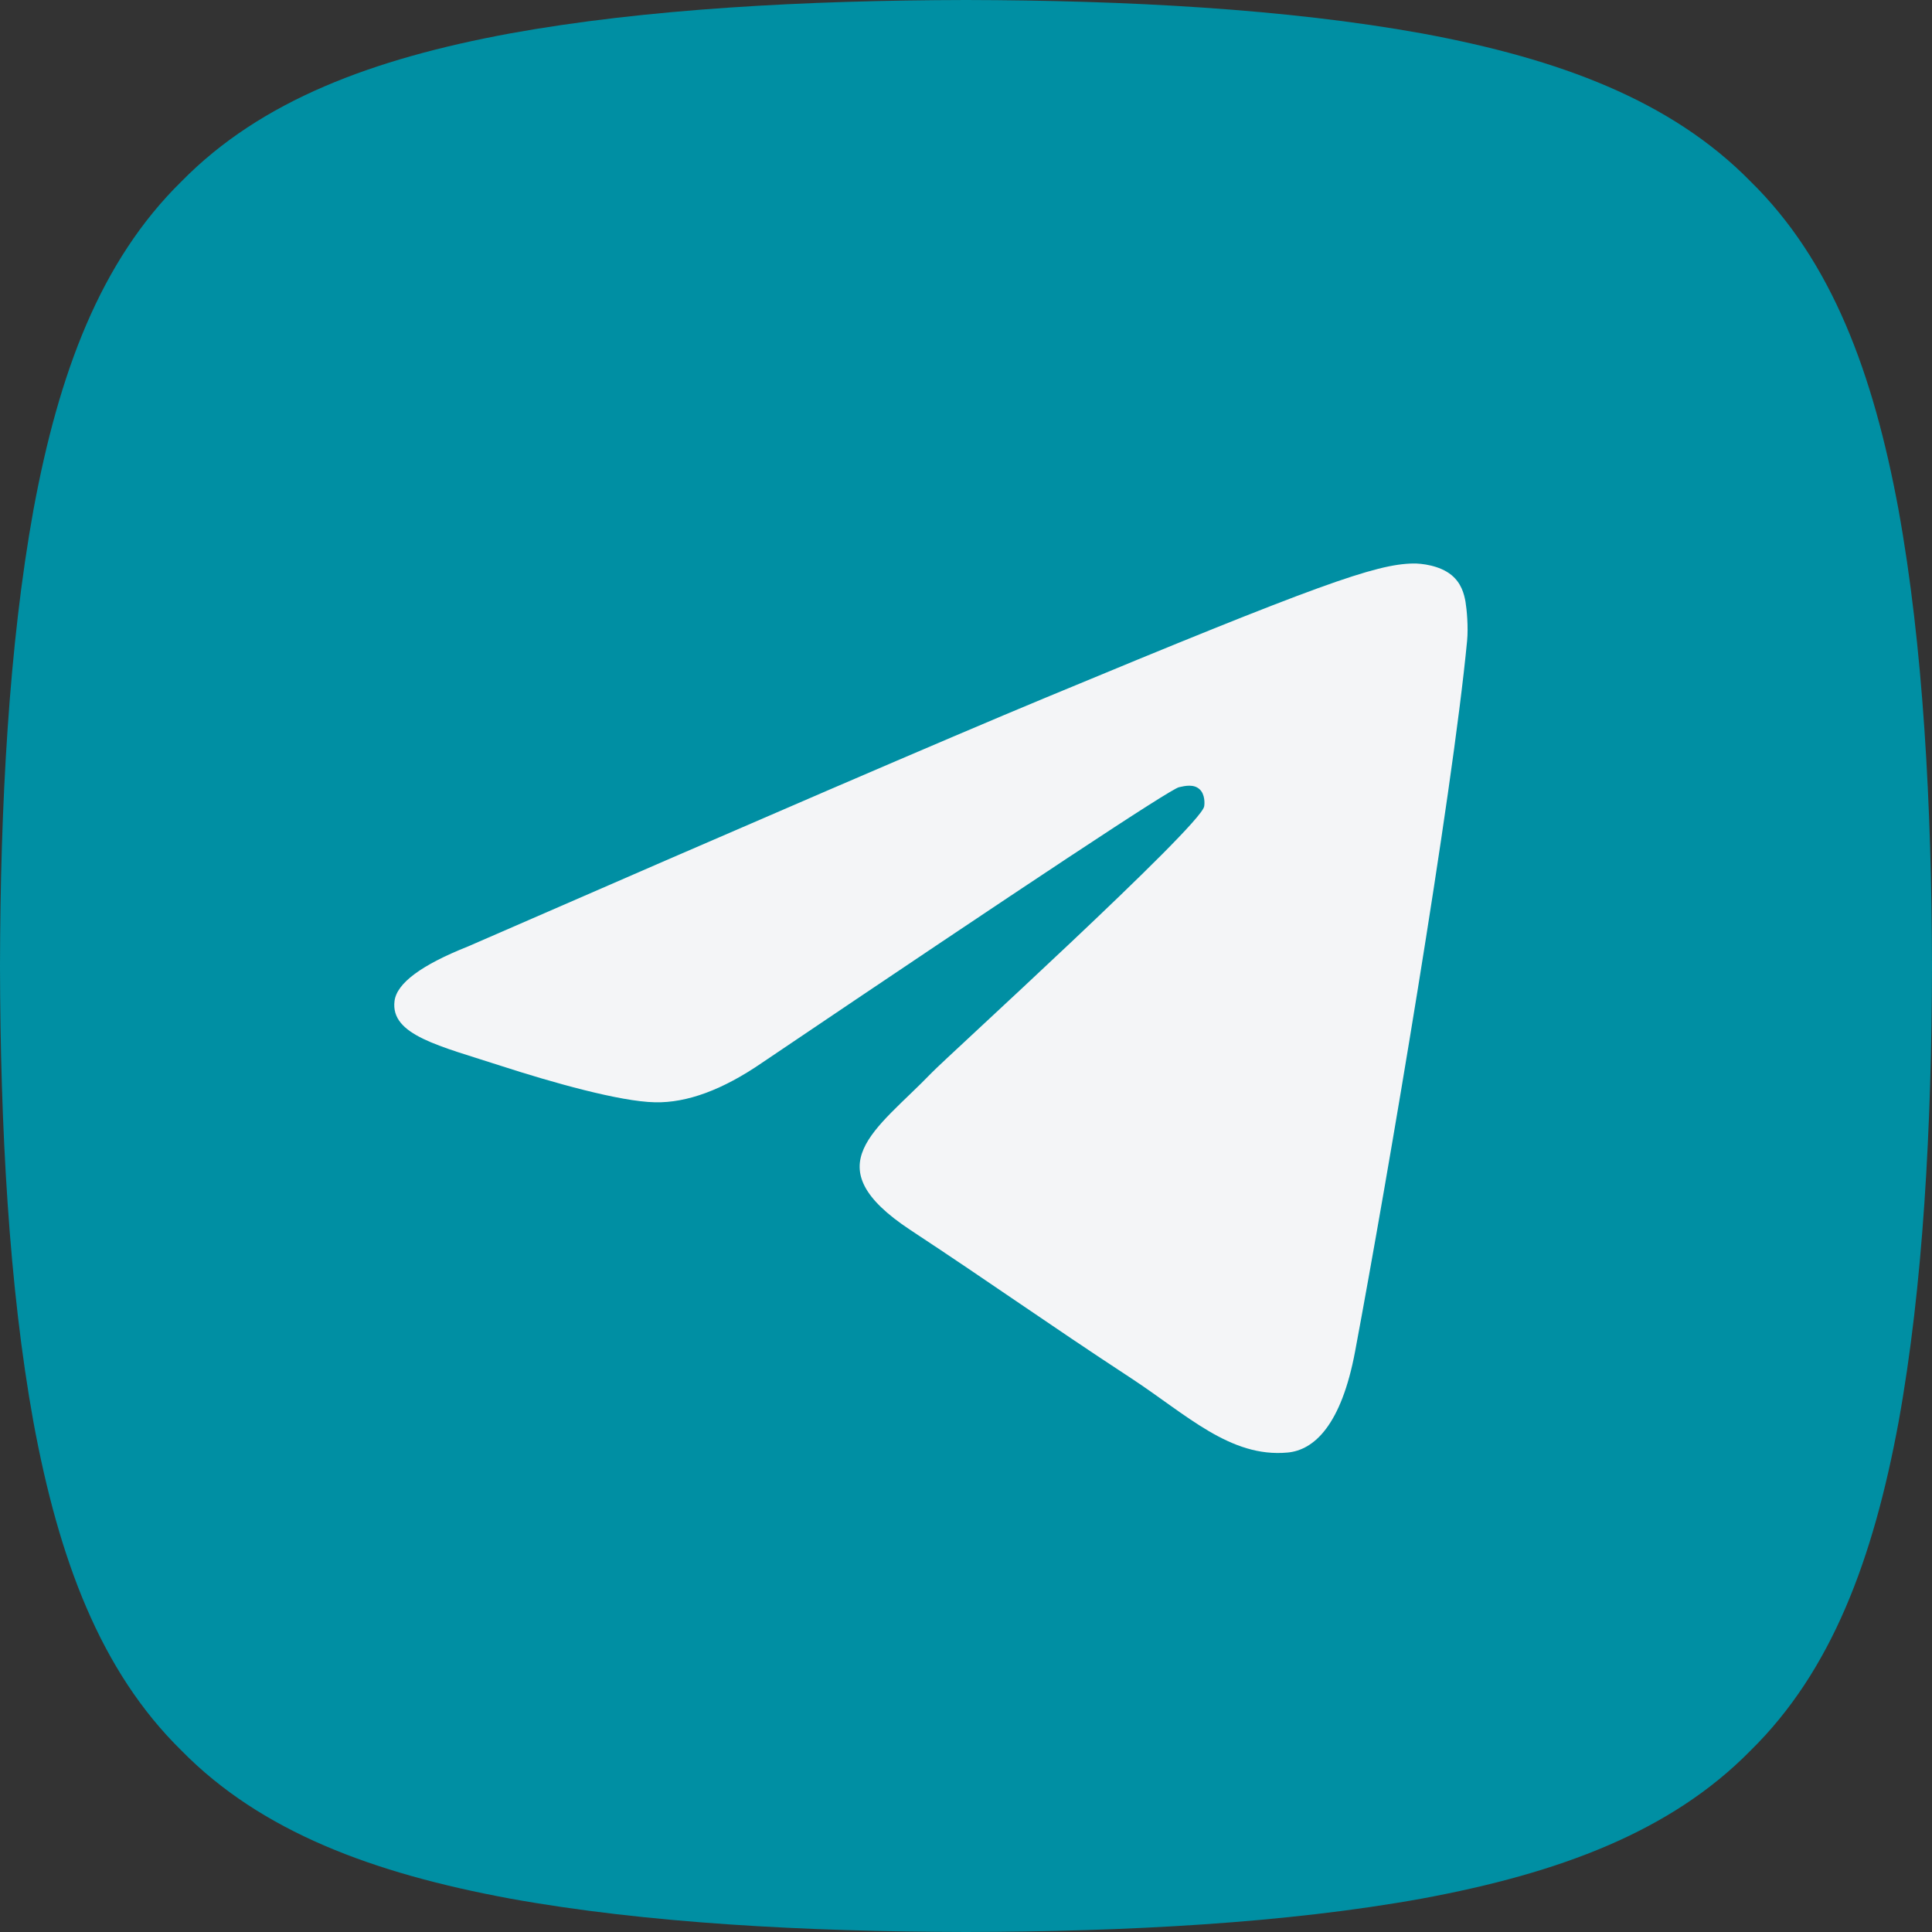 <?xml version="1.0" encoding="UTF-8"?> <svg xmlns="http://www.w3.org/2000/svg" width="24" height="24" viewBox="0 0 24 24" fill="none"><rect x="0" y="0" width="24" height="24" fill="#333333" stroke="none"/><path d="M23.584 6.331C23.27 4.636 22.756 3.244 21.746 2.254C20.755 1.244 19.364 0.73 17.669 0.416C15.982 0.11 13.991 0.004 12 0C10.009 0.004 8.018 0.11 6.332 0.416C4.636 0.73 3.245 1.244 2.254 2.254C1.244 3.245 0.73 4.636 0.416 6.331C0.11 8.018 0.004 10.009 0 12C0.004 13.991 0.11 15.982 0.416 17.668C0.73 19.364 1.244 20.755 2.254 21.746C3.245 22.756 4.636 23.27 6.331 23.584C8.018 23.89 10.009 23.996 12 24C13.991 23.996 15.982 23.89 17.668 23.584C19.364 23.27 20.755 22.756 21.746 21.746C22.756 20.755 23.27 19.364 23.584 17.669C23.89 15.982 23.996 13.991 24 12C23.996 10.009 23.89 8.019 23.584 6.332V6.331Z" fill="#008FA3"></path><path fill-rule="evenodd" clip-rule="evenodd" d="M5.814 11.757C9.393 10.197 11.78 9.169 12.974 8.673C16.384 7.255 17.092 7.008 17.554 7C17.656 6.998 17.883 7.023 18.03 7.143C18.154 7.244 18.188 7.38 18.205 7.475C18.221 7.571 18.241 7.789 18.225 7.959C18.04 9.9 17.241 14.611 16.834 16.785C16.662 17.706 16.323 18.014 15.995 18.044C15.282 18.11 14.741 17.573 14.05 17.12C12.97 16.412 12.359 15.971 11.31 15.28C10.098 14.481 10.884 14.042 11.575 13.325C11.755 13.137 14.897 10.28 14.958 10.02C14.965 9.988 14.972 9.867 14.9 9.803C14.829 9.739 14.723 9.761 14.646 9.779C14.538 9.803 12.812 10.944 9.468 13.201C8.978 13.538 8.534 13.702 8.136 13.693C7.698 13.684 6.855 13.445 6.228 13.242C5.459 12.992 4.848 12.86 4.901 12.435C4.929 12.214 5.233 11.988 5.814 11.757Z" fill="#F4F5F7"></path></svg> 